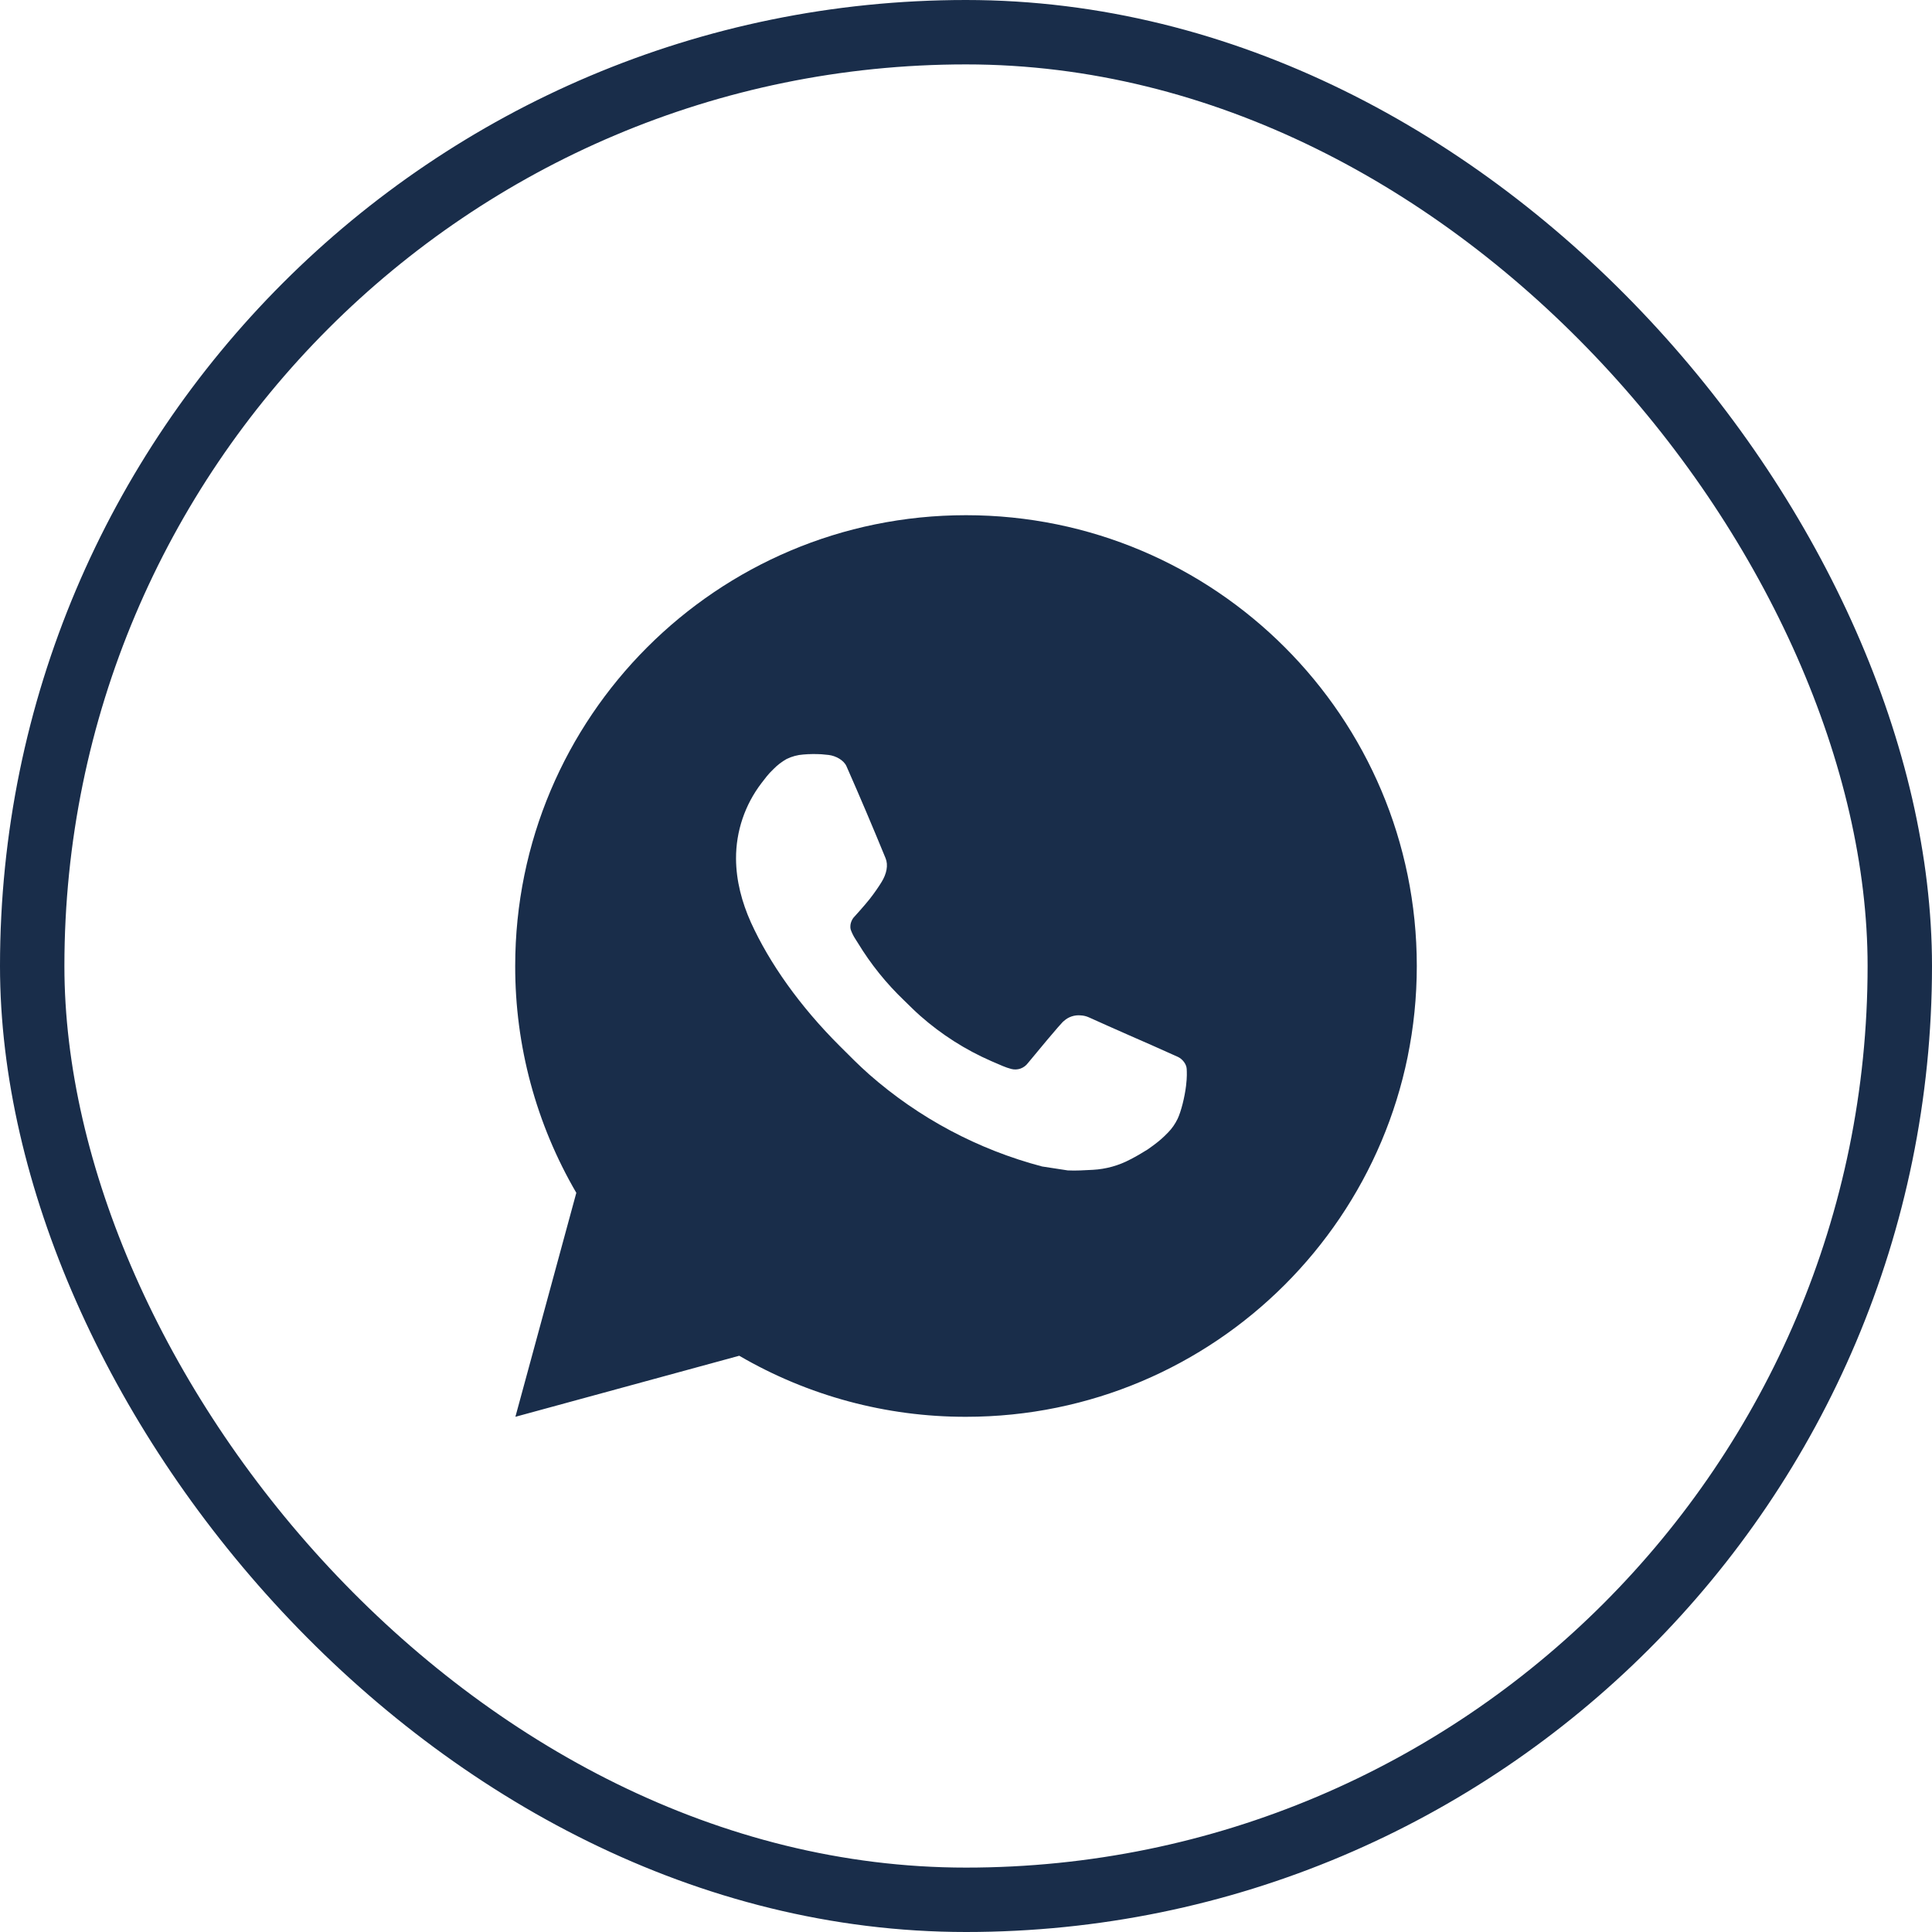 <?xml version="1.0" encoding="UTF-8"?> <svg xmlns="http://www.w3.org/2000/svg" width="30" height="30" viewBox="0 0 30 30" fill="none"><rect x="0.5" y="0.5" width="29" height="29" rx="14.5" stroke="#192D4A"></rect><path d="M15 8C18.866 8 22 11.134 22 15C22 18.866 18.866 22 15 22C13.763 22.002 12.548 21.675 11.479 21.052L8.003 22L8.949 18.522C8.325 17.453 7.998 16.238 8 15C8 11.134 11.134 8 15 8ZM12.614 11.71L12.474 11.716C12.384 11.722 12.296 11.746 12.214 11.786C12.138 11.829 12.069 11.882 12.008 11.945C11.924 12.024 11.877 12.093 11.825 12.159C11.567 12.496 11.427 12.909 11.429 13.334C11.431 13.677 11.52 14.011 11.66 14.323C11.947 14.954 12.418 15.623 13.039 16.242C13.189 16.392 13.336 16.541 13.494 16.681C14.267 17.361 15.187 17.851 16.182 18.113L16.58 18.174C16.709 18.181 16.839 18.171 16.969 18.165C17.173 18.154 17.372 18.099 17.552 18.003C17.644 17.956 17.733 17.904 17.82 17.849C17.82 17.849 17.85 17.829 17.908 17.786C18.002 17.716 18.06 17.666 18.139 17.584C18.198 17.524 18.247 17.453 18.286 17.373C18.34 17.259 18.395 17.041 18.417 16.86C18.434 16.721 18.429 16.646 18.427 16.599C18.424 16.524 18.362 16.446 18.294 16.413L17.887 16.231C17.887 16.231 17.278 15.965 16.905 15.796C16.866 15.779 16.825 15.769 16.782 15.767C16.734 15.762 16.686 15.768 16.64 15.783C16.595 15.798 16.553 15.823 16.518 15.856C16.514 15.855 16.467 15.895 15.961 16.508C15.932 16.547 15.892 16.576 15.846 16.593C15.8 16.609 15.751 16.611 15.704 16.599C15.658 16.587 15.613 16.571 15.57 16.553C15.483 16.516 15.453 16.502 15.393 16.477C14.992 16.302 14.62 16.065 14.291 15.775C14.203 15.698 14.121 15.614 14.037 15.533C13.761 15.269 13.521 14.971 13.323 14.645L13.281 14.579C13.252 14.534 13.228 14.486 13.21 14.435C13.184 14.332 13.253 14.25 13.253 14.25C13.253 14.25 13.423 14.063 13.502 13.963C13.579 13.865 13.644 13.769 13.686 13.701C13.769 13.569 13.795 13.432 13.751 13.326C13.555 12.848 13.353 12.371 13.144 11.898C13.102 11.804 12.98 11.737 12.868 11.723C12.831 11.719 12.793 11.715 12.755 11.712C12.661 11.707 12.567 11.708 12.473 11.715L12.614 11.71Z" fill="#192D4A"></path></svg> 